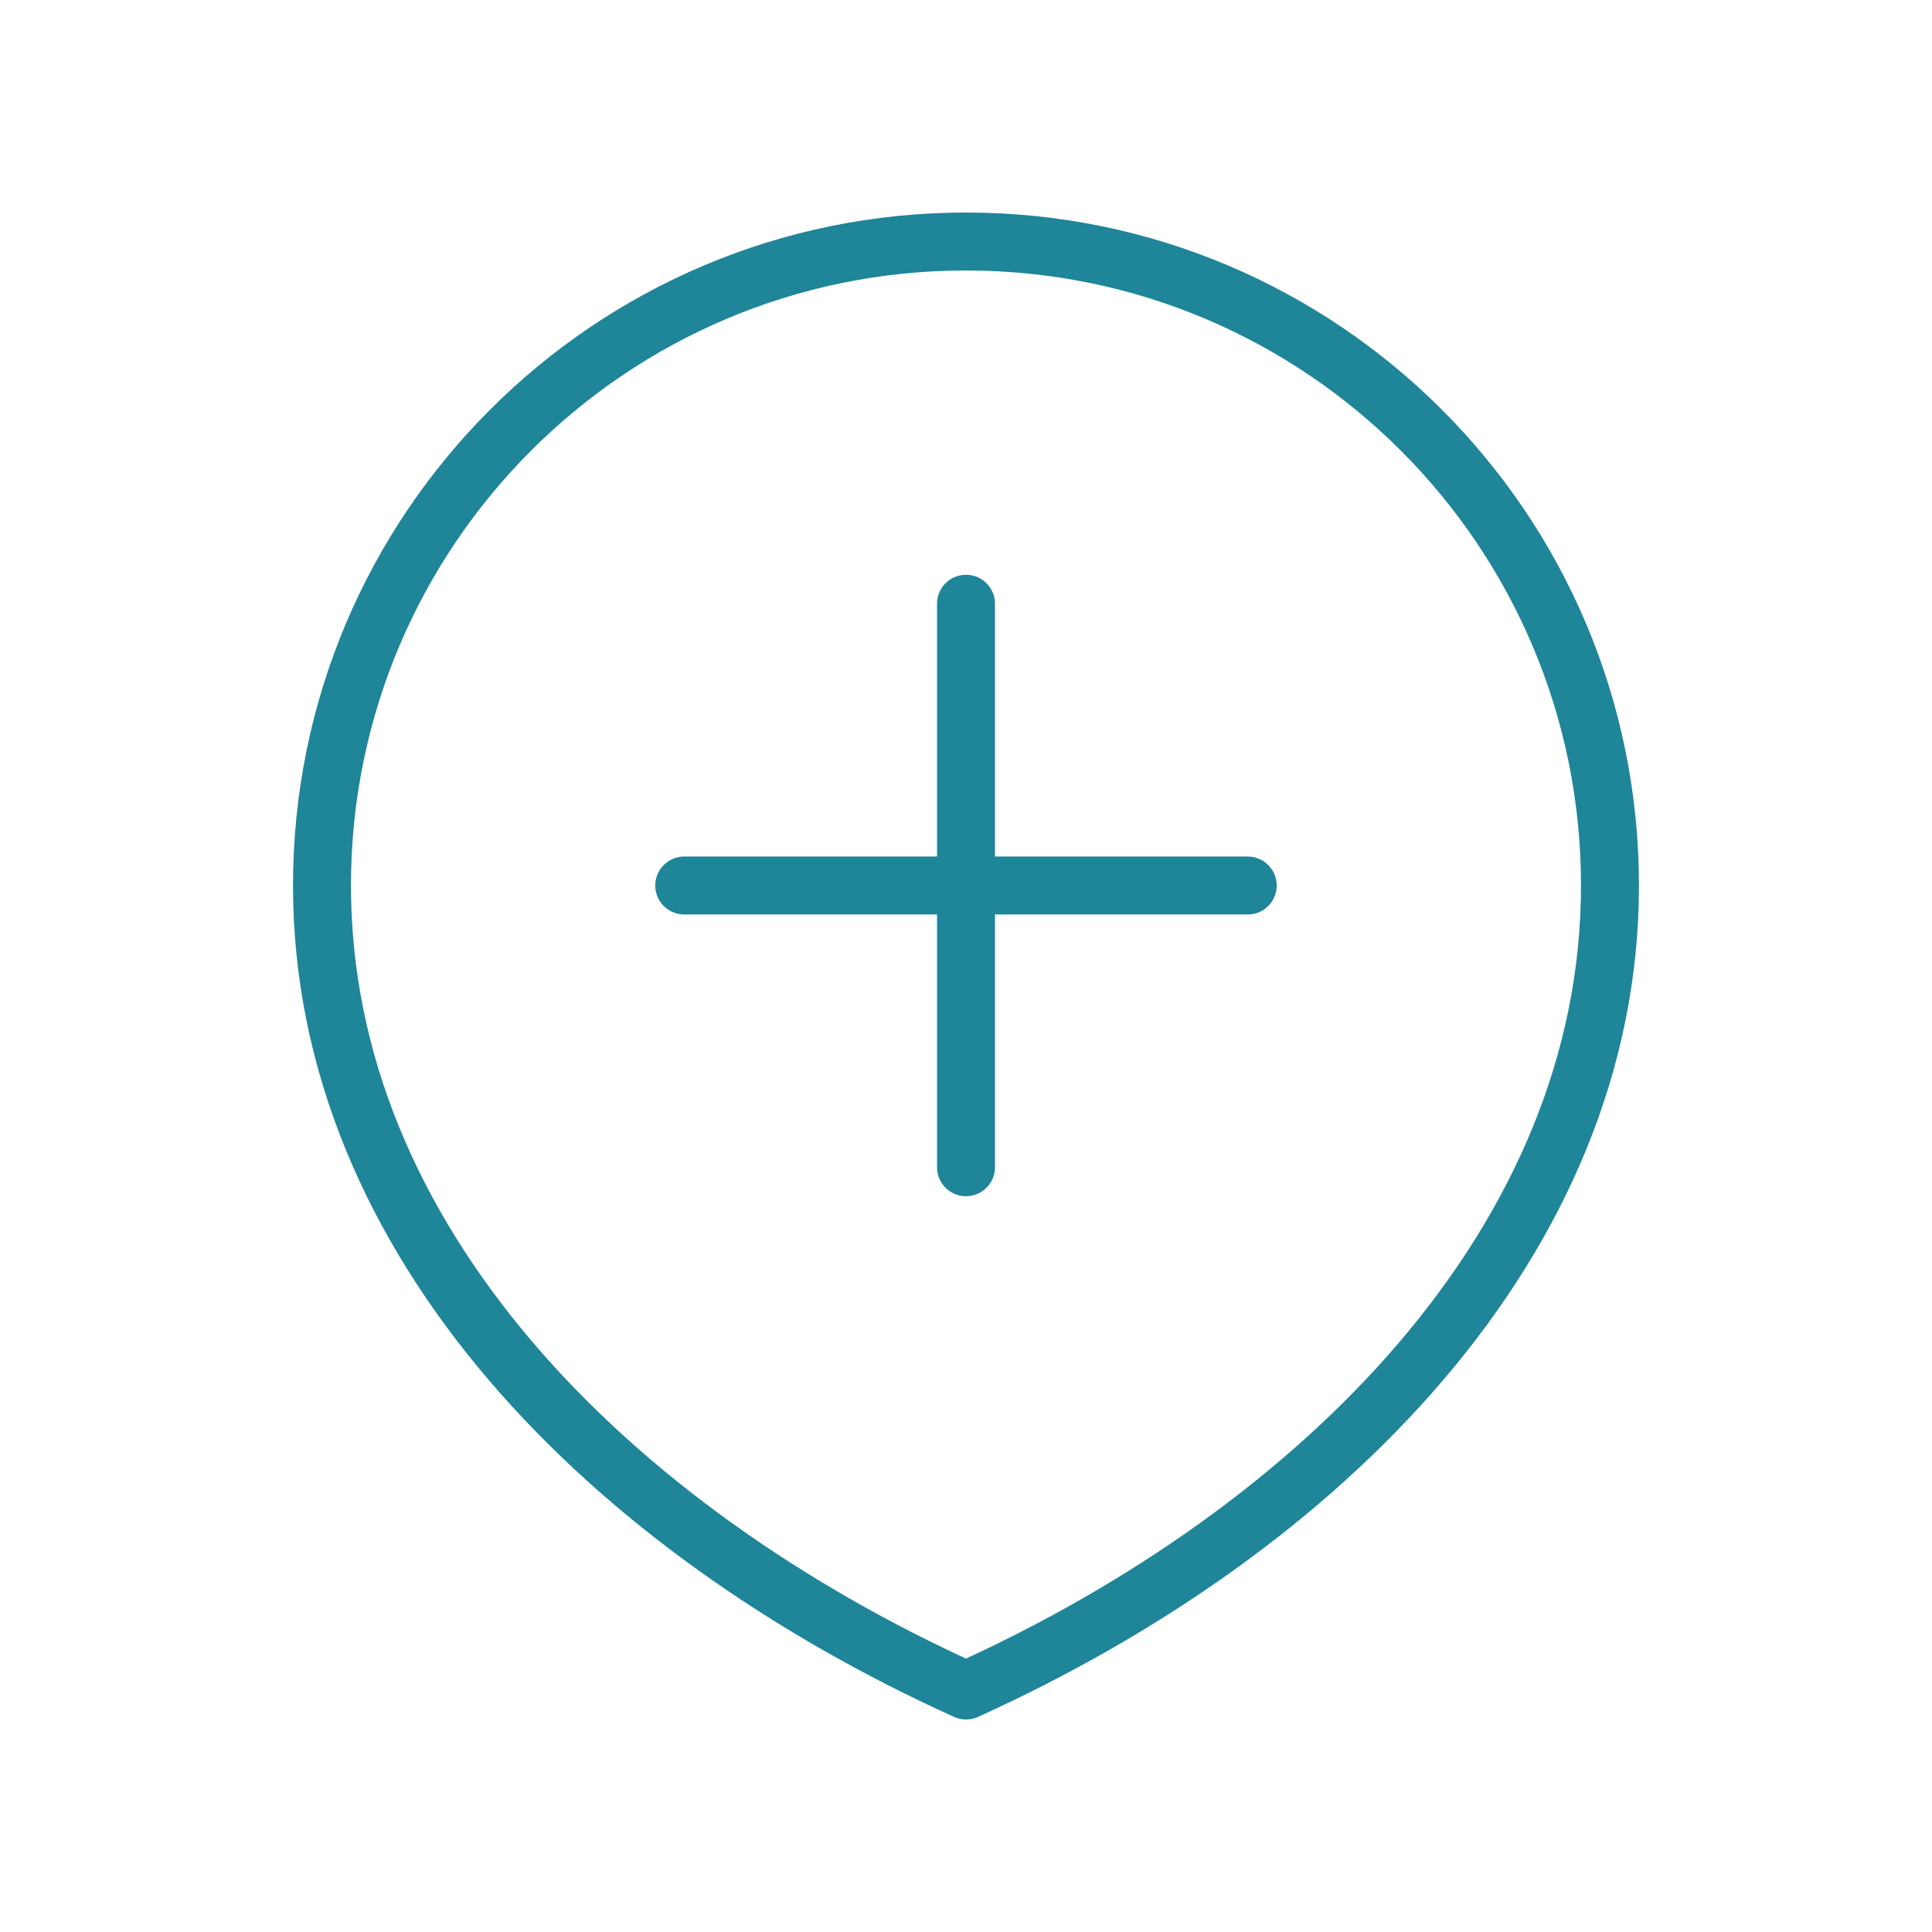 <svg width="50" height="50" viewBox="0 0 50 50" fill="none" xmlns="http://www.w3.org/2000/svg">
<g id="outline / location-med-1">
<path id="shape" d="M25 15.625V30.208M17.708 22.917H32.291M41.666 22.917C41.666 32.121 34.204 39.583 25 43.75C15.795 39.583 8.333 32.121 8.333 22.917C8.333 13.712 15.795 6.25 25 6.25C34.204 6.25 41.666 13.712 41.666 22.917Z" stroke="#1F8599" stroke-width="1.5" stroke-linecap="round" stroke-linejoin="round"/>
</g>
</svg>
